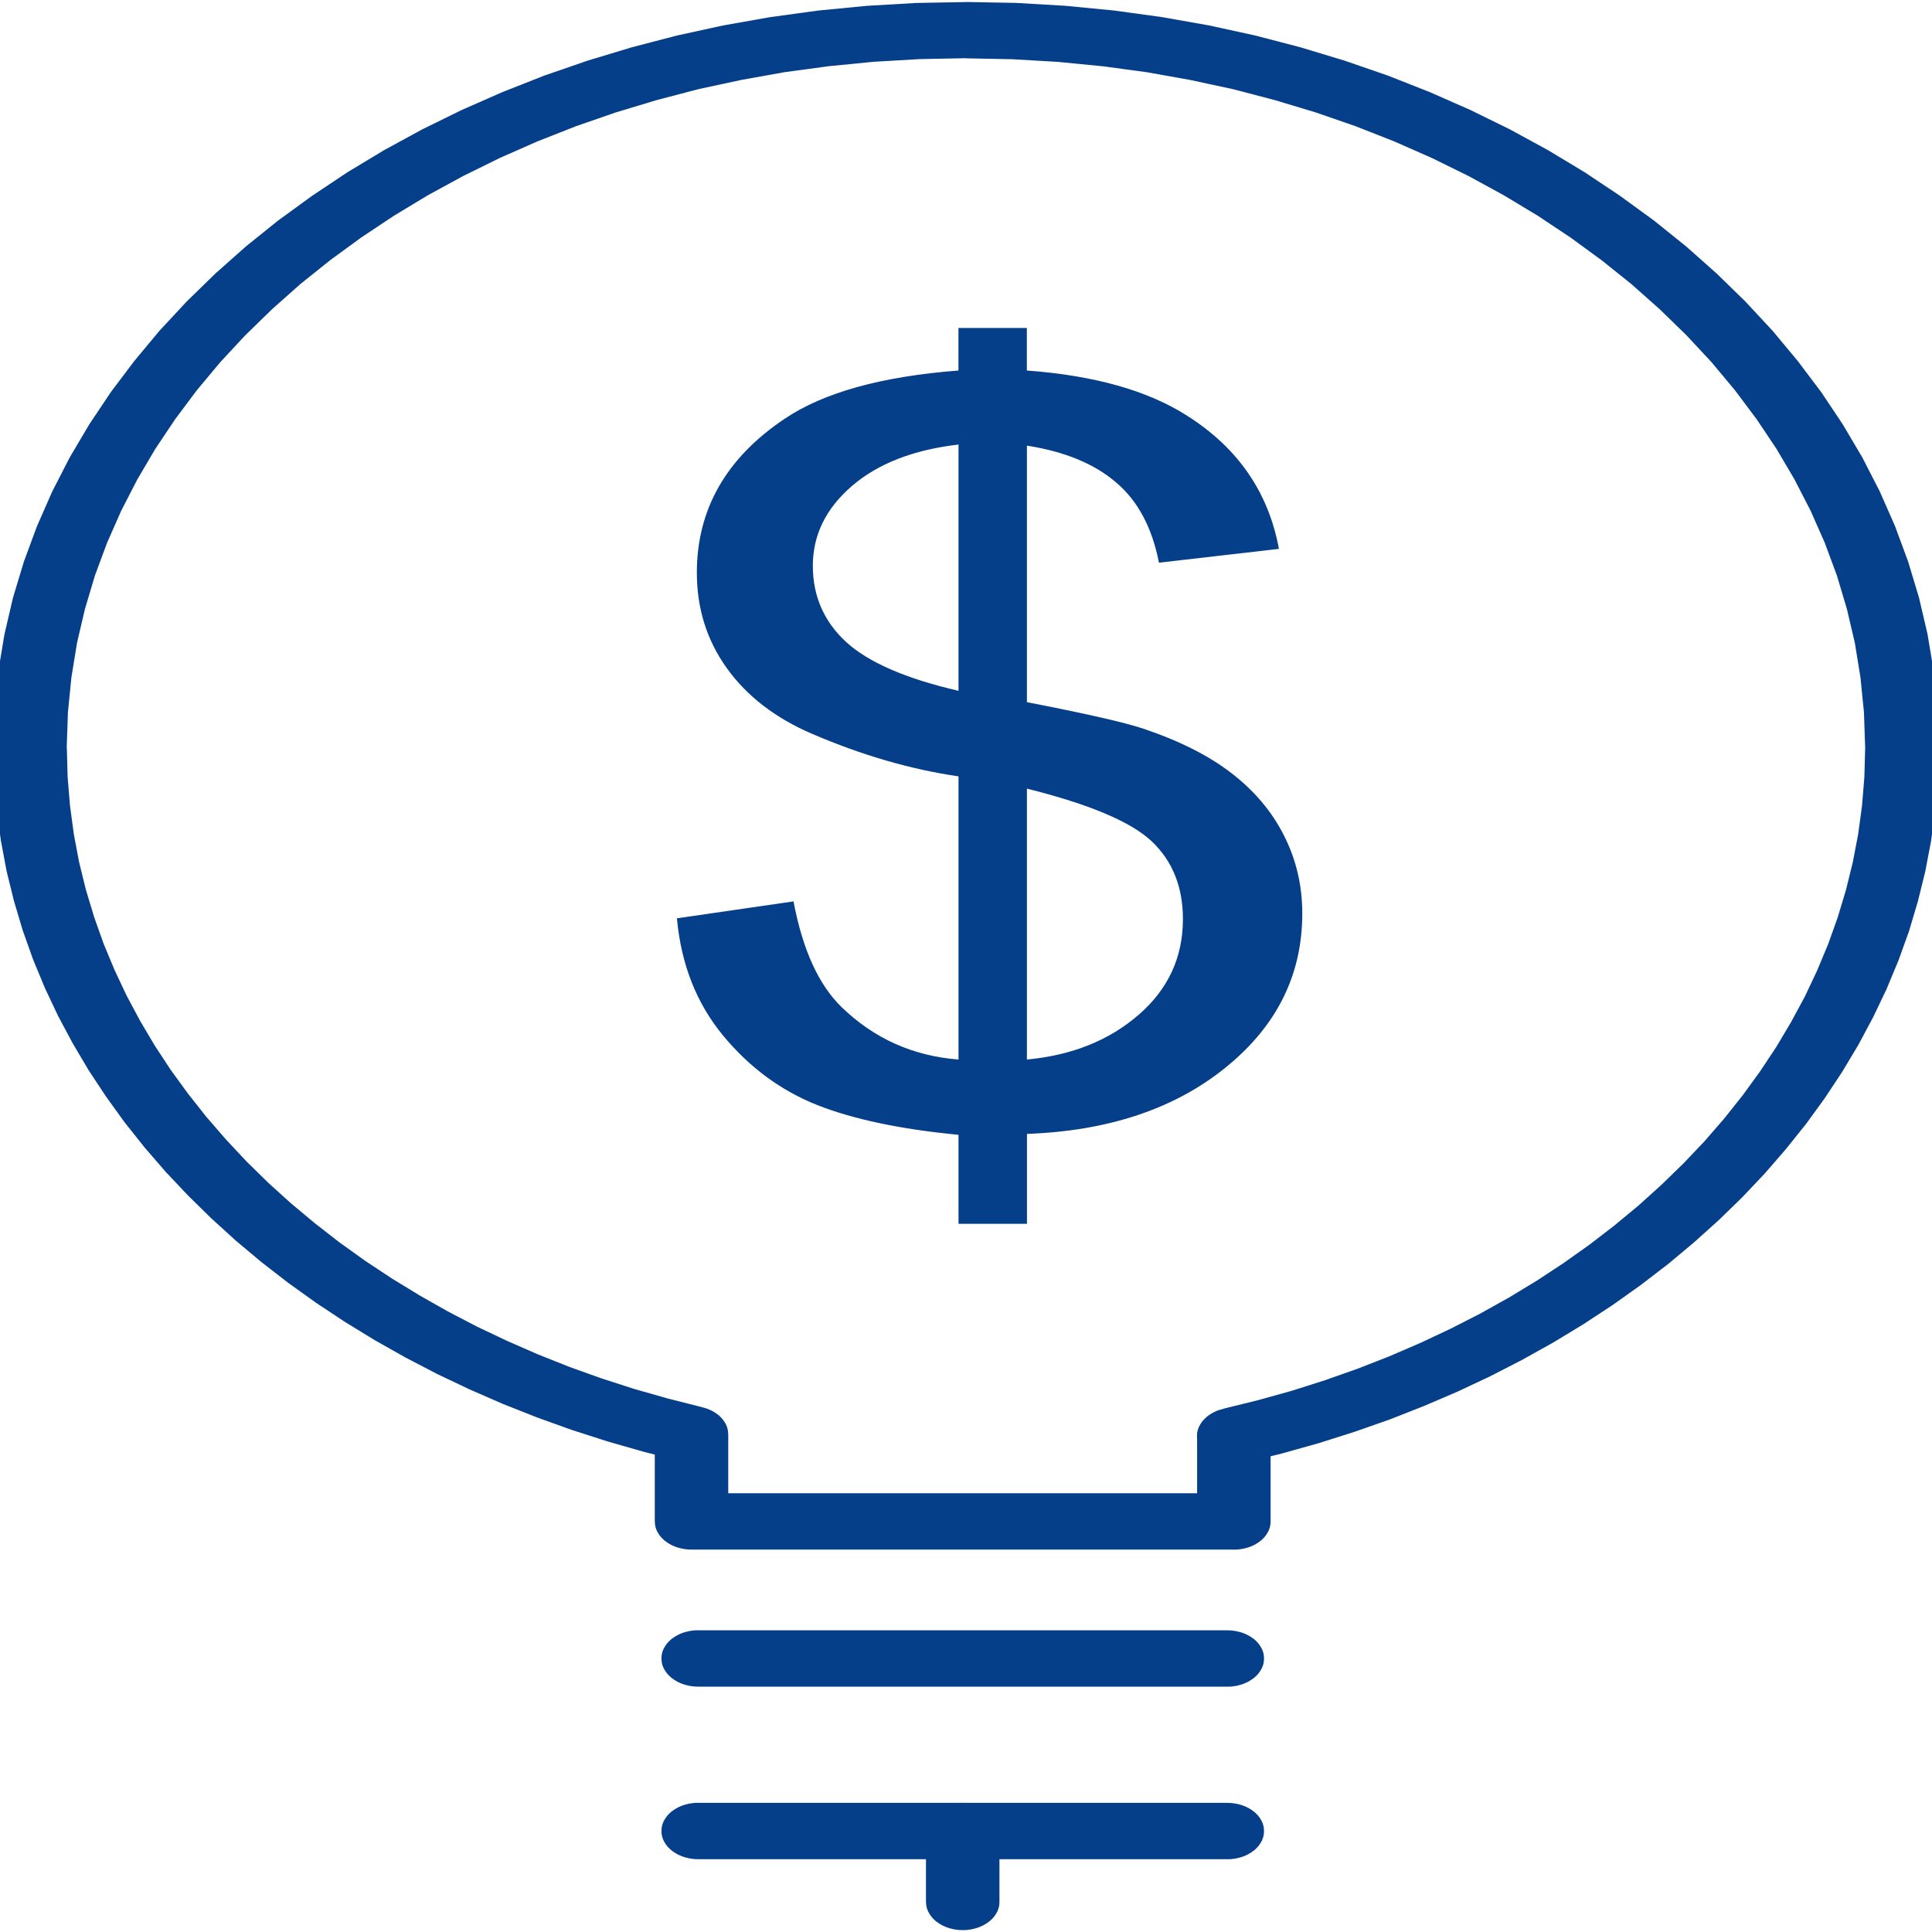<?xml version="1.0" encoding="UTF-8"?>
<!DOCTYPE svg PUBLIC "-//W3C//DTD SVG 1.1//EN" "http://www.w3.org/Graphics/SVG/1.1/DTD/svg11.dtd">
<!-- Creator: CorelDRAW -->
<svg xmlns="http://www.w3.org/2000/svg" xml:space="preserve" width="32px" height="32px" style="shape-rendering:geometricPrecision; text-rendering:geometricPrecision; image-rendering:optimizeQuality; fill-rule:evenodd; clip-rule:evenodd"
viewBox="0 0 32 32"
 xmlns:xlink="http://www.w3.org/1999/xlink">
 <defs>
  <style type="text/css">
   <![CDATA[
    .fil0 {fill:#063F89;fill-rule:nonzero}
   ]]>
  </style>
 </defs>
 <g id="Layer_x0020_1">
  <g id="_466450696">
   <g>
    <path id="_466210808" class="fil0" d="M32.11 12.388l-1.217 0 0 0 -0.02 -0.588 -0.058 -0.58 -0.093 -0.572 -0.132 -0.563 -0.165 -0.552 -0.201 -0.542 -0.234 -0.53 -0.267 -0.519 -0.298 -0.506 -0.33 -0.493 -0.358 -0.478 -0.387 -0.464 -0.415 -0.446 -0.444 -0.432 -0.467 -0.415 -0.494 -0.396 -0.519 -0.379 -0.54 -0.359 -0.562 -0.339 -0.583 -0.318 -0.605 -0.298 -0.624 -0.275 -0.643 -0.253 -0.659 -0.228 -0.677 -0.204 -0.691 -0.181 -0.706 -0.152 -0.721 -0.129 -0.732 -0.099 -0.746 -0.073 -0.757 -0.044 -0.767 -0.015 0 -0.933 0.828 0.015 0.819 0.048 0.806 0.078 0.794 0.109 0.78 0.138 0.765 0.167 0.748 0.195 0.731 0.221 0.716 0.247 0.695 0.274 0.673 0.296 0.654 0.321 0.631 0.344 0.609 0.367 0.585 0.39 0.559 0.407 0.534 0.429 0.507 0.45 0.477 0.465 0.45 0.484 0.418 0.502 0.389 0.516 0.356 0.533 0.324 0.548 0.288 0.561 0.253 0.575 0.217 0.587 0.18 0.596 0.142 0.608 0.103 0.619 0.063 0.627 0.02 0.635 0 0zm-11.065 11.393l-1.217 0 0.435 -0.448 0.571 -0.141 0.561 -0.156 0.55 -0.175 0.539 -0.19 0.527 -0.206 0.515 -0.222 0.502 -0.236 0.489 -0.25 0.475 -0.265 0.461 -0.279 0.445 -0.293 0.431 -0.306 0.413 -0.318 0.398 -0.33 0.38 -0.343 0.363 -0.353 0.346 -0.364 0.326 -0.376 0.307 -0.385 0.288 -0.396 0.268 -0.404 0.247 -0.415 0.228 -0.422 0.203 -0.43 0.183 -0.438 0.159 -0.445 0.137 -0.454 0.113 -0.459 0.089 -0.465 0.064 -0.472 0.039 -0.477 0.013 -0.483 1.217 0 -0.013 0.521 -0.044 0.517 -0.069 0.51 -0.096 0.503 -0.123 0.497 -0.146 0.491 -0.174 0.483 -0.197 0.474 -0.222 0.465 -0.244 0.457 -0.268 0.448 -0.289 0.437 -0.312 0.429 -0.333 0.416 -0.352 0.406 -0.374 0.395 -0.393 0.382 -0.411 0.369 -0.429 0.358 -0.449 0.344 -0.464 0.33 -0.483 0.317 -0.498 0.302 -0.513 0.286 -0.529 0.272 -0.542 0.255 -0.558 0.239 -0.569 0.224 -0.583 0.204 -0.595 0.189 -0.608 0.17 -0.618 0.152 0.435 -0.448zm-0.782 -0.448l0.347 0.895 -0.031 0.006 -0.03 0.006 -0.031 0.004 -0.03 0.002 -0.031 0.001 -0.03 0 -0.03 0 -0.031 -0.002 -0.028 -0.004 -0.03 -0.004 -0.028 -0.006 -0.028 -0.006 -0.027 -0.007 -0.028 -0.008 -0.026 -0.009 -0.026 -0.009 -0.026 -0.012 -0.024 -0.012 -0.025 -0.013 -0.022 -0.014 -0.022 -0.014 -0.021 -0.015 -0.02 -0.017 -0.02 -0.018 -0.018 -0.018 -0.018 -0.019 -0.017 -0.019 -0.014 -0.02 -0.014 -0.021 -0.012 -0.021 -0.012 -0.022 -0.009 -0.022 -0.008 -0.024 -0.006 -0.022 -0.006 -0.024 -0.004 -0.024 -0.001 -0.022 0 -0.024 0.001 -0.022 0.002 -0.022 0.004 -0.022 0.006 -0.022 0.007 -0.022 0.007 -0.021 0.011 -0.021 0.011 -0.021 0.012 -0.02 0.013 -0.02 0.014 -0.02 0.017 -0.019 0.017 -0.018 0.018 -0.018 0.02 -0.018 0.02 -0.017 0.021 -0.015 0.022 -0.014 0.022 -0.014 0.025 -0.013 0.025 -0.013 0.027 -0.012 0.027 -0.011 0.027 -0.009 0.03 -0.008 0.03 -0.007zm-0.435 1.867l0 -1.42 1.217 0 0 1.42 -0.608 0.467 -0.608 -0.467zm0 0l1.217 0 -0.001 0.024 -0.002 0.024 -0.004 0.024 -0.005 0.024 -0.007 0.022 -0.008 0.021 -0.009 0.022 -0.012 0.021 -0.012 0.02 -0.013 0.02 -0.015 0.02 -0.015 0.019 -0.017 0.018 -0.019 0.018 -0.019 0.018 -0.02 0.015 -0.021 0.015 -0.022 0.015 -0.022 0.013 -0.024 0.014 -0.025 0.012 -0.026 0.011 -0.026 0.011 -0.027 0.009 -0.027 0.008 -0.028 0.007 -0.028 0.007 -0.03 0.005 -0.031 0.004 -0.03 0.004 -0.032 0.001 -0.031 0.001 -0.031 -0.001 -0.032 -0.001 -0.03 -0.004 -0.031 -0.004 -0.03 -0.005 -0.028 -0.007 -0.028 -0.007 -0.027 -0.008 -0.027 -0.009 -0.026 -0.011 -0.026 -0.011 -0.025 -0.012 -0.024 -0.014 -0.022 -0.013 -0.022 -0.015 -0.021 -0.015 -0.02 -0.015 -0.019 -0.018 -0.019 -0.018 -0.017 -0.018 -0.015 -0.019 -0.015 -0.02 -0.013 -0.02 -0.012 -0.02 -0.012 -0.021 -0.009 -0.022 -0.008 -0.021 -0.007 -0.022 -0.005 -0.024 -0.004 -0.024 -0.002 -0.024 -0.001 -0.024zm-8.374 -0.467l8.983 0 0 0.933 -8.983 0 -0.608 -0.467 0.608 -0.467zm0 0l0 0.933 -0.031 -0.001 -0.032 -0.001 -0.03 -0.004 -0.031 -0.004 -0.03 -0.005 -0.028 -0.007 -0.028 -0.007 -0.027 -0.008 -0.027 -0.009 -0.026 -0.011 -0.026 -0.011 -0.025 -0.012 -0.024 -0.014 -0.022 -0.013 -0.022 -0.015 -0.021 -0.015 -0.02 -0.015 -0.019 -0.018 -0.019 -0.018 -0.017 -0.018 -0.015 -0.019 -0.015 -0.02 -0.013 -0.02 -0.012 -0.02 -0.012 -0.021 -0.009 -0.022 -0.008 -0.021 -0.007 -0.022 -0.005 -0.024 -0.004 -0.024 -0.002 -0.024 -0.001 -0.024 0.001 -0.024 0.002 -0.024 0.004 -0.024 0.005 -0.024 0.007 -0.022 0.008 -0.021 0.009 -0.022 0.012 -0.021 0.012 -0.02 0.013 -0.02 0.015 -0.02 0.015 -0.019 0.017 -0.018 0.019 -0.018 0.019 -0.018 0.02 -0.015 0.021 -0.015 0.022 -0.015 0.022 -0.013 0.024 -0.013 0.025 -0.013 0.026 -0.011 0.026 -0.011 0.027 -0.009 0.027 -0.008 0.028 -0.007 0.028 -0.007 0.03 -0.005 0.031 -0.004 0.03 -0.004 0.032 -0.001 0.031 -0.001zm0.608 -0.978l0 1.445 -1.217 0 0 -1.445 0.787 -0.446 0.43 0.446zm0 0l-1.217 0 0.001 -0.024 0.002 -0.024 0.004 -0.024 0.005 -0.024 0.007 -0.022 0.008 -0.021 0.009 -0.022 0.012 -0.021 0.012 -0.02 0.013 -0.02 0.015 -0.02 0.015 -0.019 0.017 -0.018 0.019 -0.018 0.019 -0.018 0.02 -0.015 0.021 -0.015 0.022 -0.015 0.022 -0.013 0.024 -0.013 0.025 -0.013 0.026 -0.011 0.026 -0.011 0.027 -0.009 0.027 -0.008 0.028 -0.007 0.028 -0.007 0.03 -0.005 0.031 -0.004 0.03 -0.004 0.032 -0.001 0.031 -0.001 0.031 0.001 0.032 0.001 0.03 0.004 0.031 0.004 0.03 0.005 0.028 0.007 0.028 0.007 0.027 0.008 0.027 0.009 0.026 0.011 0.026 0.011 0.025 0.013 0.024 0.013 0.022 0.013 0.022 0.015 0.021 0.015 0.02 0.015 0.019 0.018 0.019 0.018 0.017 0.018 0.015 0.019 0.015 0.02 0.013 0.02 0.012 0.02 0.012 0.021 0.009 0.022 0.008 0.021 0.007 0.022 0.005 0.024 0.004 0.024 0.002 0.024 0.001 0.024zm-12.172 -11.369l1.217 0 0 0 0.013 0.481 0.039 0.474 0.063 0.47 0.087 0.463 0.112 0.457 0.136 0.451 0.157 0.443 0.181 0.436 0.202 0.429 0.224 0.419 0.244 0.412 0.265 0.403 0.286 0.393 0.304 0.384 0.324 0.374 0.341 0.364 0.359 0.352 0.377 0.341 0.393 0.328 0.41 0.319 0.426 0.305 0.441 0.292 0.457 0.279 0.469 0.266 0.484 0.252 0.497 0.236 0.51 0.223 0.523 0.208 0.533 0.191 0.546 0.176 0.556 0.158 0.566 0.143 -0.357 0.893 -0.613 -0.155 -0.601 -0.172 -0.591 -0.19 -0.578 -0.208 -0.566 -0.224 -0.55 -0.24 -0.537 -0.255 -0.524 -0.273 -0.509 -0.287 -0.493 -0.302 -0.476 -0.315 -0.462 -0.331 -0.443 -0.343 -0.426 -0.357 -0.407 -0.37 -0.387 -0.38 -0.37 -0.392 -0.35 -0.405 -0.33 -0.415 -0.307 -0.426 -0.288 -0.436 -0.263 -0.445 -0.243 -0.455 -0.219 -0.464 -0.195 -0.471 -0.171 -0.481 -0.145 -0.487 -0.122 -0.495 -0.094 -0.501 -0.07 -0.508 -0.041 -0.514 -0.013 -0.519 0 0zm16.11 -12.355l0 0.933 0 0 -0.767 0.015 -0.757 0.044 -0.746 0.073 -0.732 0.099 -0.721 0.129 -0.706 0.152 -0.691 0.181 -0.677 0.204 -0.659 0.228 -0.643 0.253 -0.624 0.275 -0.605 0.298 -0.583 0.318 -0.562 0.339 -0.54 0.359 -0.519 0.379 -0.494 0.396 -0.467 0.415 -0.444 0.432 -0.415 0.446 -0.387 0.464 -0.358 0.478 -0.33 0.493 -0.298 0.506 -0.267 0.519 -0.234 0.53 -0.201 0.542 -0.165 0.552 -0.132 0.563 -0.093 0.572 -0.058 0.58 -0.02 0.588 -1.217 0 0.02 -0.635 0.063 -0.627 0.103 -0.619 0.142 -0.608 0.18 -0.596 0.217 -0.587 0.253 -0.575 0.288 -0.561 0.324 -0.548 0.356 -0.533 0.389 -0.516 0.418 -0.502 0.45 -0.484 0.477 -0.465 0.507 -0.45 0.534 -0.429 0.559 -0.407 0.585 -0.39 0.609 -0.367 0.631 -0.344 0.654 -0.321 0.673 -0.296 0.695 -0.274 0.716 -0.247 0.731 -0.221 0.748 -0.195 0.765 -0.167 0.78 -0.138 0.794 -0.109 0.806 -0.078 0.819 -0.048 0.828 -0.015 0 0z"/>
   </g>
   <path class="fil0" d="M15.876 20.269l0 -1.473c-0.961,-0.092 -1.742,-0.257 -2.343,-0.494 -0.601,-0.239 -1.122,-0.624 -1.559,-1.153 -0.438,-0.532 -0.693,-1.178 -0.762,-1.939l1.931 -0.28c0.149,0.791 0.412,1.373 0.79,1.745 0.541,0.526 1.188,0.816 1.943,0.874l0 -4.69c-0.79,-0.115 -1.596,-0.348 -2.424,-0.704 -0.612,-0.262 -1.082,-0.626 -1.415,-1.09 -0.331,-0.463 -0.495,-0.989 -0.495,-1.579 0,-1.049 0.484,-1.898 1.45,-2.547 0.65,-0.439 1.611,-0.704 2.883,-0.802l0 -0.705 1.133 0 0 0.705c1.116,0.082 2.006,0.332 2.658,0.751 0.842,0.534 1.345,1.27 1.517,2.203l-1.987 0.229c-0.113,-0.579 -0.348,-1.023 -0.711,-1.33 -0.357,-0.307 -0.849,-0.511 -1.476,-0.609l0 4.249c0.967,0.188 1.609,0.333 1.922,0.437 0.598,0.201 1.087,0.446 1.461,0.735 0.379,0.291 0.671,0.634 0.872,1.031 0.203,0.399 0.306,0.83 0.306,1.295 0,1.023 -0.426,1.872 -1.272,2.555 -0.845,0.684 -1.943,1.049 -3.288,1.098l0 1.489 -1.133 0zm0 -12.906c-0.748,0.087 -1.338,0.317 -1.768,0.689 -0.429,0.371 -0.645,0.81 -0.645,1.319 0,0.5 0.183,0.922 0.55,1.261 0.369,0.338 0.989,0.608 1.863,0.81l0 -4.08zm1.133 10.186c0.748,-0.07 1.364,-0.318 1.853,-0.743 0.488,-0.424 0.731,-0.953 0.731,-1.582 0,-0.535 -0.174,-0.965 -0.517,-1.289 -0.345,-0.325 -1.035,-0.615 -2.067,-0.873l0 4.486z"/>
   <g>
    <path class="fil0" d="M11.564 27.003l0 0.933 -0.031 -0.001 -0.032 -0.001 -0.03 -0.004 -0.031 -0.004 -0.03 -0.005 -0.028 -0.007 -0.028 -0.007 -0.027 -0.008 -0.027 -0.009 -0.026 -0.011 -0.026 -0.011 -0.025 -0.012 -0.024 -0.014 -0.022 -0.013 -0.022 -0.015 -0.021 -0.015 -0.02 -0.015 -0.019 -0.018 -0.019 -0.018 -0.017 -0.018 -0.015 -0.019 -0.015 -0.02 -0.013 -0.02 -0.012 -0.02 -0.012 -0.021 -0.009 -0.022 -0.008 -0.021 -0.007 -0.022 -0.005 -0.024 -0.004 -0.024 -0.002 -0.024 -0.001 -0.024 0.001 -0.024 0.002 -0.024 0.004 -0.024 0.005 -0.024 0.007 -0.022 0.008 -0.021 0.009 -0.022 0.012 -0.021 0.012 -0.02 0.013 -0.02 0.015 -0.02 0.015 -0.019 0.017 -0.018 0.019 -0.018 0.019 -0.018 0.02 -0.015 0.021 -0.015 0.022 -0.015 0.022 -0.013 0.024 -0.013 0.025 -0.013 0.026 -0.011 0.026 -0.011 0.027 -0.009 0.027 -0.008 0.028 -0.007 0.028 -0.007 0.03 -0.005 0.031 -0.004 0.03 -0.004 0.032 -0.001 0.031 -0.001zm8.764 0.933l-8.764 0 0 -0.933 8.764 0 0 0.933zm0 0l0 -0.933 0.031 0.001 0.032 0.001 0.03 0.004 0.031 0.004 0.03 0.005 0.028 0.007 0.028 0.007 0.027 0.008 0.027 0.009 0.026 0.011 0.026 0.011 0.025 0.013 0.024 0.013 0.022 0.013 0.022 0.015 0.021 0.015 0.02 0.015 0.019 0.018 0.019 0.018 0.017 0.018 0.015 0.019 0.015 0.02 0.013 0.02 0.012 0.02 0.012 0.021 0.009 0.022 0.008 0.021 0.007 0.022 0.005 0.024 0.004 0.024 0.002 0.024 0.001 0.024 -0.001 0.024 -0.002 0.024 -0.004 0.024 -0.005 0.024 -0.007 0.022 -0.008 0.021 -0.009 0.022 -0.012 0.021 -0.012 0.02 -0.013 0.02 -0.015 0.02 -0.015 0.019 -0.017 0.018 -0.019 0.018 -0.019 0.018 -0.02 0.015 -0.021 0.015 -0.022 0.015 -0.022 0.013 -0.024 0.014 -0.025 0.012 -0.026 0.011 -0.026 0.011 -0.027 0.009 -0.027 0.008 -0.028 0.007 -0.028 0.007 -0.03 0.005 -0.031 0.004 -0.03 0.004 -0.032 0.001 -0.031 0.001z"/>
   </g>
   <g>
    <path class="fil0" d="M11.564 29.861l0 0.933 -0.031 -0.001 -0.032 -0.001 -0.03 -0.004 -0.031 -0.004 -0.03 -0.005 -0.028 -0.007 -0.028 -0.007 -0.027 -0.008 -0.027 -0.009 -0.026 -0.011 -0.026 -0.011 -0.025 -0.012 -0.024 -0.014 -0.022 -0.013 -0.022 -0.015 -0.021 -0.015 -0.02 -0.015 -0.019 -0.018 -0.019 -0.018 -0.017 -0.018 -0.015 -0.019 -0.015 -0.02 -0.013 -0.02 -0.012 -0.02 -0.012 -0.021 -0.009 -0.022 -0.008 -0.021 -0.007 -0.022 -0.005 -0.024 -0.004 -0.024 -0.002 -0.024 -0.001 -0.024 0.001 -0.024 0.002 -0.024 0.004 -0.024 0.005 -0.024 0.007 -0.022 0.008 -0.021 0.009 -0.022 0.012 -0.021 0.012 -0.02 0.013 -0.02 0.015 -0.02 0.015 -0.019 0.017 -0.018 0.019 -0.018 0.019 -0.018 0.02 -0.015 0.021 -0.015 0.022 -0.015 0.022 -0.013 0.024 -0.013 0.025 -0.013 0.026 -0.011 0.026 -0.011 0.027 -0.009 0.027 -0.008 0.028 -0.007 0.028 -0.007 0.03 -0.005 0.031 -0.004 0.03 -0.004 0.032 -0.001 0.031 -0.001zm8.764 0.933l-8.764 0 0 -0.933 8.764 0 0 0.933zm0 0l0 -0.933 0.031 0.001 0.032 0.001 0.03 0.004 0.031 0.004 0.03 0.005 0.028 0.007 0.028 0.007 0.027 0.008 0.027 0.009 0.026 0.011 0.026 0.011 0.025 0.013 0.024 0.013 0.022 0.013 0.022 0.015 0.021 0.015 0.02 0.015 0.019 0.018 0.019 0.018 0.017 0.018 0.015 0.019 0.015 0.02 0.013 0.02 0.012 0.02 0.012 0.021 0.009 0.022 0.008 0.021 0.007 0.022 0.005 0.024 0.004 0.024 0.002 0.024 0.001 0.024 -0.001 0.024 -0.002 0.024 -0.004 0.024 -0.005 0.024 -0.007 0.022 -0.008 0.021 -0.009 0.022 -0.012 0.021 -0.012 0.02 -0.013 0.02 -0.015 0.02 -0.015 0.019 -0.017 0.018 -0.019 0.018 -0.019 0.018 -0.02 0.015 -0.021 0.015 -0.022 0.015 -0.022 0.013 -0.024 0.014 -0.025 0.012 -0.026 0.011 -0.026 0.011 -0.027 0.009 -0.027 0.008 -0.028 0.007 -0.028 0.007 -0.03 0.005 -0.031 0.004 -0.03 0.004 -0.032 0.001 -0.031 0.001z"/>
   </g>
   <g>
    <path class="fil0" d="M16.554 30.328l-1.217 0 0.001 -0.024 0.002 -0.024 0.004 -0.024 0.005 -0.024 0.007 -0.022 0.008 -0.021 0.009 -0.022 0.012 -0.021 0.012 -0.02 0.013 -0.02 0.015 -0.02 0.015 -0.019 0.017 -0.018 0.019 -0.018 0.019 -0.018 0.02 -0.015 0.021 -0.015 0.022 -0.015 0.022 -0.013 0.024 -0.013 0.025 -0.013 0.026 -0.011 0.026 -0.011 0.027 -0.009 0.027 -0.008 0.028 -0.007 0.028 -0.007 0.03 -0.005 0.031 -0.004 0.03 -0.004 0.032 -0.001 0.031 -0.001 0.031 0.001 0.032 0.001 0.03 0.004 0.031 0.004 0.03 0.005 0.028 0.007 0.028 0.007 0.027 0.008 0.027 0.009 0.026 0.011 0.026 0.011 0.025 0.013 0.024 0.013 0.022 0.013 0.022 0.015 0.021 0.015 0.02 0.015 0.019 0.018 0.019 0.018 0.017 0.018 0.015 0.019 0.015 0.02 0.013 0.02 0.012 0.02 0.012 0.021 0.009 0.022 0.008 0.021 0.007 0.022 0.005 0.024 0.004 0.024 0.002 0.024 0.001 0.024zm-1.217 1.174l0 -1.174 1.217 0 0 1.174 -1.217 0zm0 0l1.217 0 -0.001 0.024 -0.002 0.024 -0.004 0.024 -0.005 0.024 -0.007 0.022 -0.008 0.021 -0.009 0.022 -0.012 0.021 -0.012 0.02 -0.013 0.02 -0.015 0.02 -0.015 0.019 -0.017 0.018 -0.019 0.018 -0.019 0.018 -0.02 0.015 -0.021 0.015 -0.022 0.015 -0.022 0.013 -0.024 0.014 -0.025 0.012 -0.026 0.011 -0.026 0.011 -0.027 0.009 -0.027 0.008 -0.028 0.007 -0.028 0.007 -0.03 0.005 -0.031 0.004 -0.03 0.004 -0.032 0.001 -0.031 0.001 -0.031 -0.001 -0.032 -0.001 -0.03 -0.004 -0.031 -0.004 -0.03 -0.005 -0.028 -0.007 -0.028 -0.007 -0.027 -0.008 -0.027 -0.009 -0.026 -0.011 -0.026 -0.011 -0.025 -0.012 -0.024 -0.014 -0.022 -0.013 -0.022 -0.015 -0.021 -0.015 -0.02 -0.015 -0.019 -0.018 -0.019 -0.018 -0.017 -0.018 -0.015 -0.019 -0.015 -0.02 -0.013 -0.02 -0.012 -0.02 -0.012 -0.021 -0.009 -0.022 -0.008 -0.021 -0.007 -0.022 -0.005 -0.024 -0.004 -0.024 -0.002 -0.024 -0.001 -0.024z"/>
   </g>
  </g>
 </g>
</svg>
